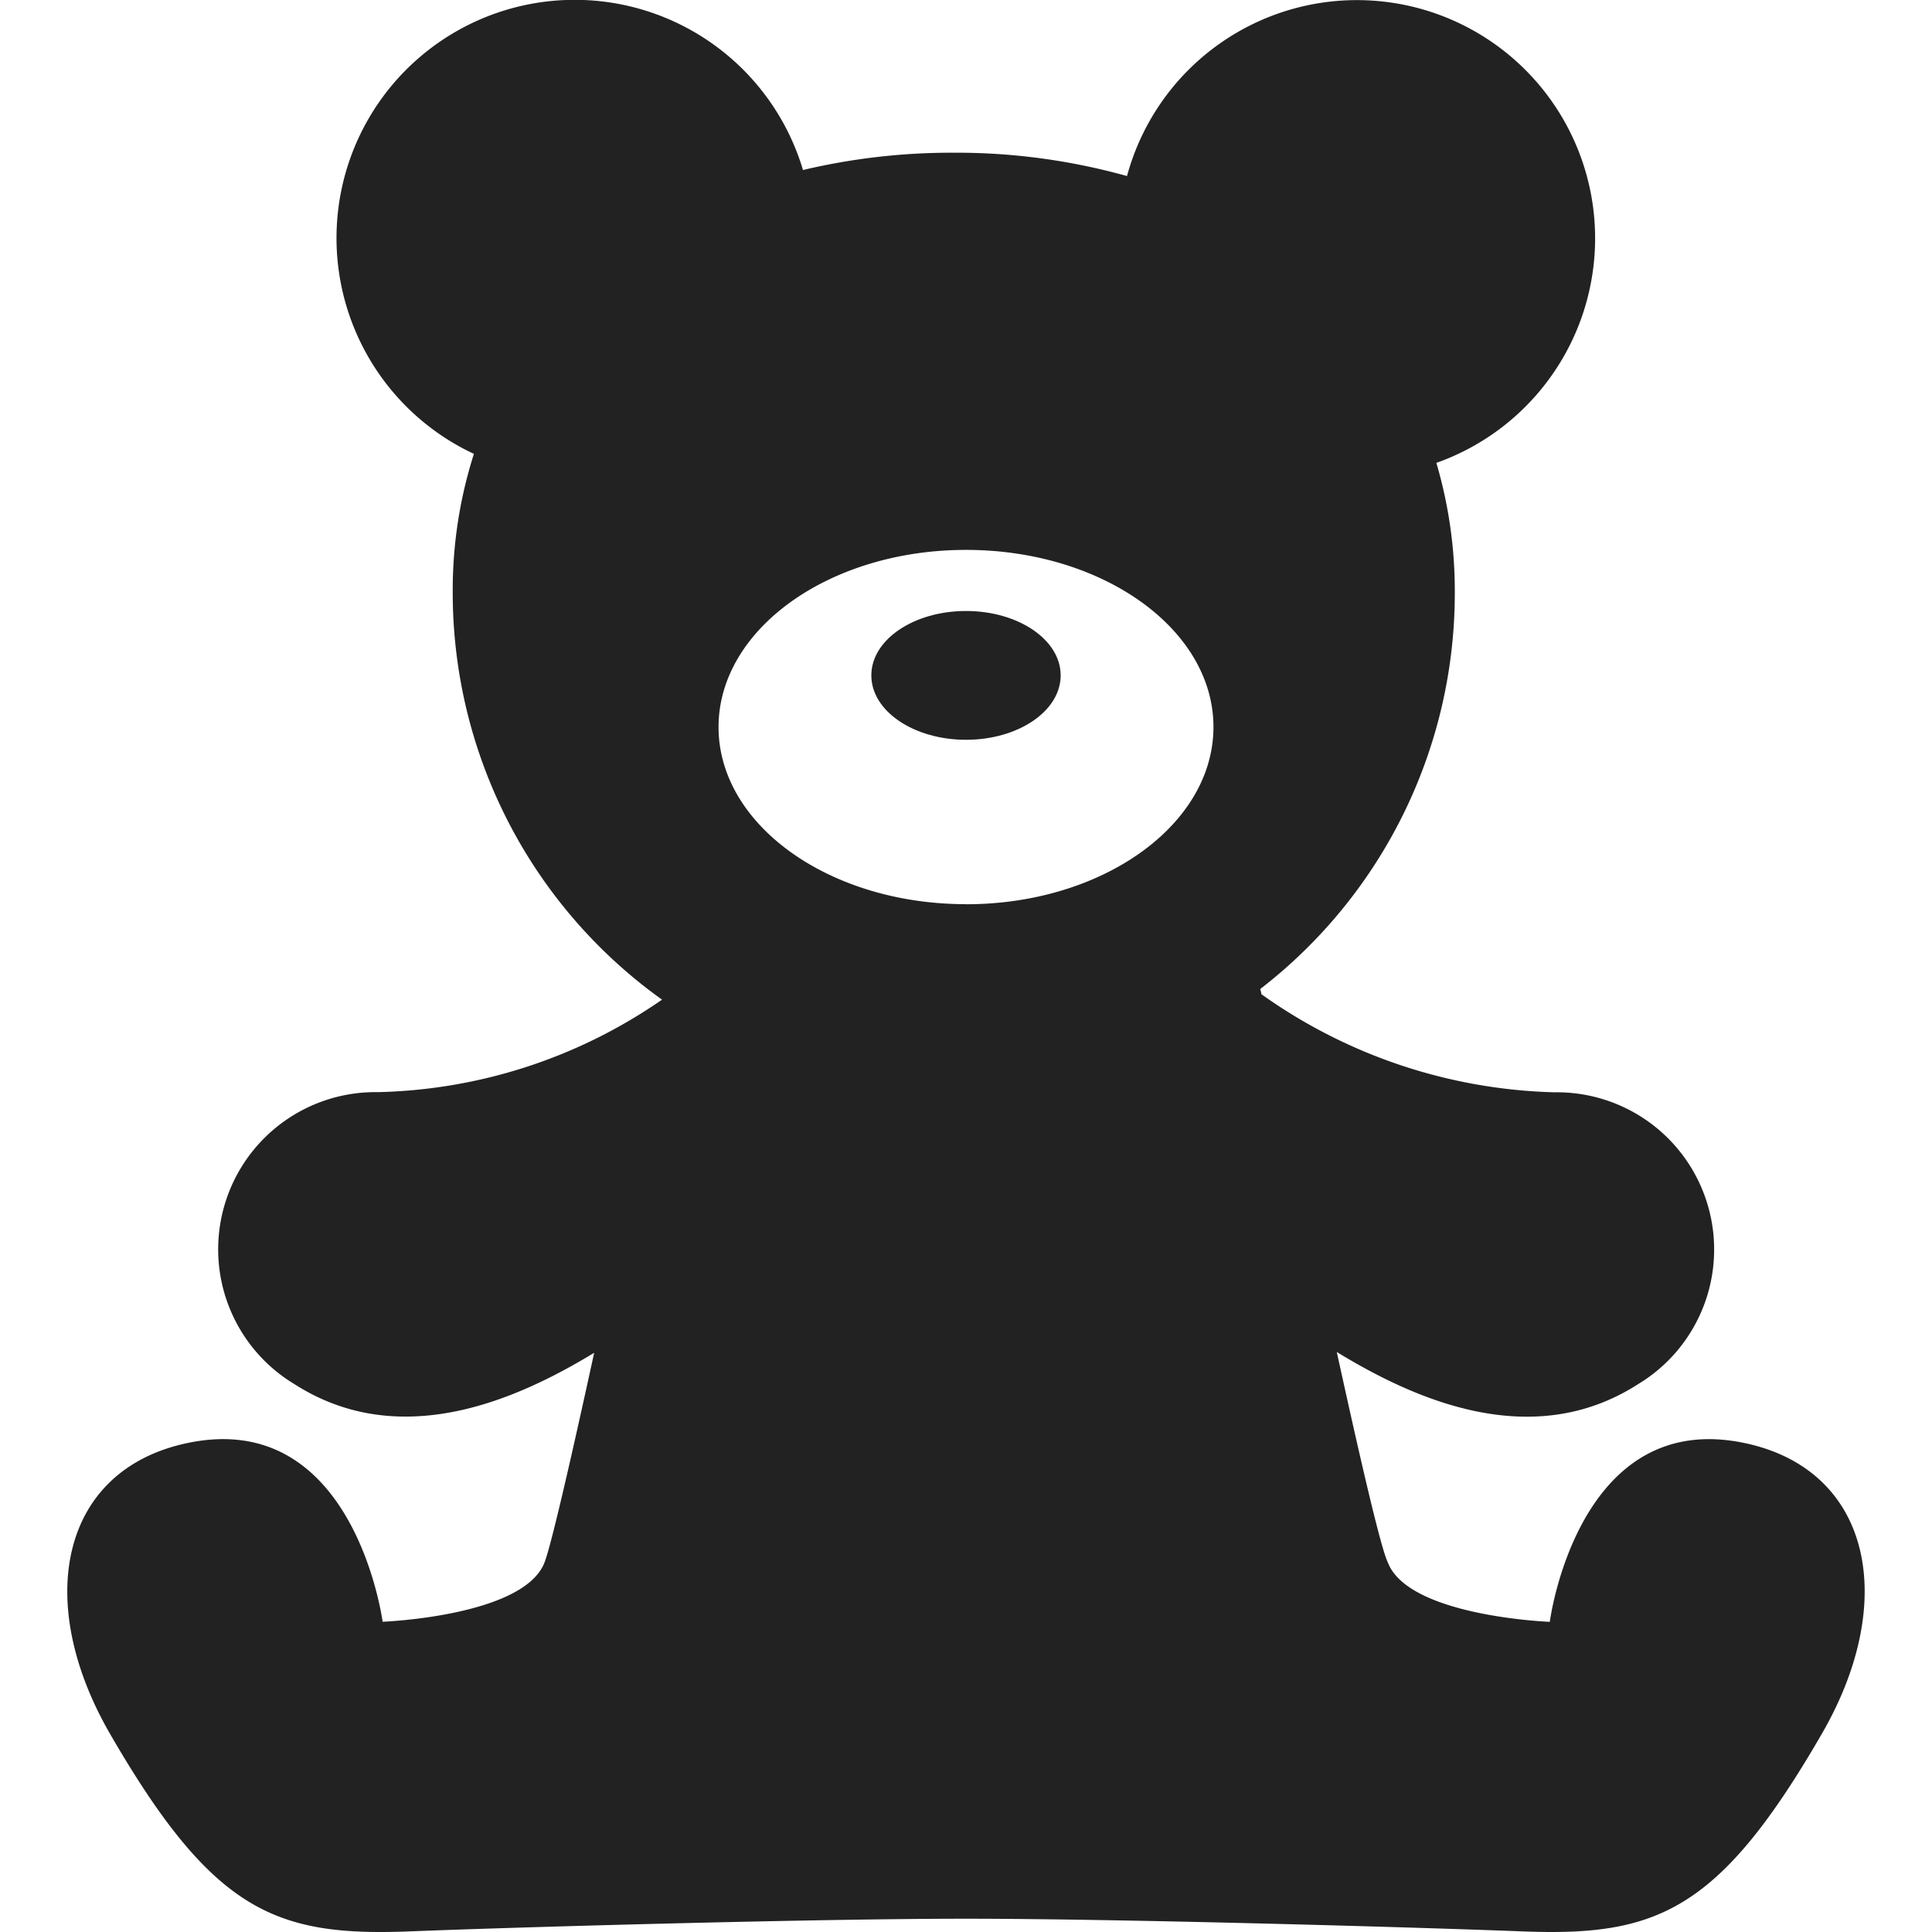 <svg xmlns="http://www.w3.org/2000/svg" xmlns:xlink="http://www.w3.org/1999/xlink" width="24" height="24" viewBox="0 0 24 24">
  <defs>
    <clipPath id="clip-path">
      <rect id="長方形_1337" data-name="長方形 1337" width="24" height="24" fill="#222"/>
    </clipPath>
  </defs>
  <g id="icon12" clip-path="url(#clip-path)">
    <g id="クマのぬいぐるみアイコン">
      <path id="パス_113" data-name="パス 113" d="M21.7,17.932c-2.1-.466-2.448,2.215-2.448,2.215s-1.752-.066-2.011-.736c-.085-.169-.335-1.245-.635-2.616.944.576,2.413,1.253,3.742.4a1.953,1.953,0,0,0-1.036-3.626,6.558,6.558,0,0,1-3.643-1.219c0-.021-.009-.042-.014-.064a6.211,6.211,0,0,0,2.417-4.922,5.622,5.622,0,0,0-.229-1.614A2.959,2.959,0,1,0,14,2.187a7.872,7.872,0,0,0-2.155-.29,8.016,8.016,0,0,0-1.87.215A2.959,2.959,0,1,0,5.887,5.638a5.567,5.567,0,0,0-.263,1.724,6.213,6.213,0,0,0,2.6,5.056,6.443,6.443,0,0,1-3.532,1.149,1.953,1.953,0,0,0-1.036,3.626c1.322.849,2.781.185,3.725-.388-.291,1.335-.534,2.391-.617,2.605-.259.669-2.011.736-2.011.736S4.4,17.465,2.3,17.932C.755,18.275.412,19.89,1.37,21.544c1.282,2.215,2.062,2.514,3.729,2.448,1.476-.058,5.071-.157,6.9-.157s5.424.1,6.9.157c1.668.066,2.448-.233,3.729-2.448C23.588,19.89,23.245,18.275,21.7,17.932Zm-9.7-6.7c-1.7,0-3.074-.986-3.074-2.2S10.3,6.831,12,6.831s3.074.986,3.074,2.2S13.7,11.233,12,11.233Z" fill="#222"/>
      <path id="パス_114" data-name="パス 114" d="M12,7.59c-.65,0-1.176.357-1.176.8s.527.8,1.176.8,1.176-.357,1.176-.8S12.65,7.59,12,7.59Z" fill="#222"/>
    </g>
  </g>
</svg>
